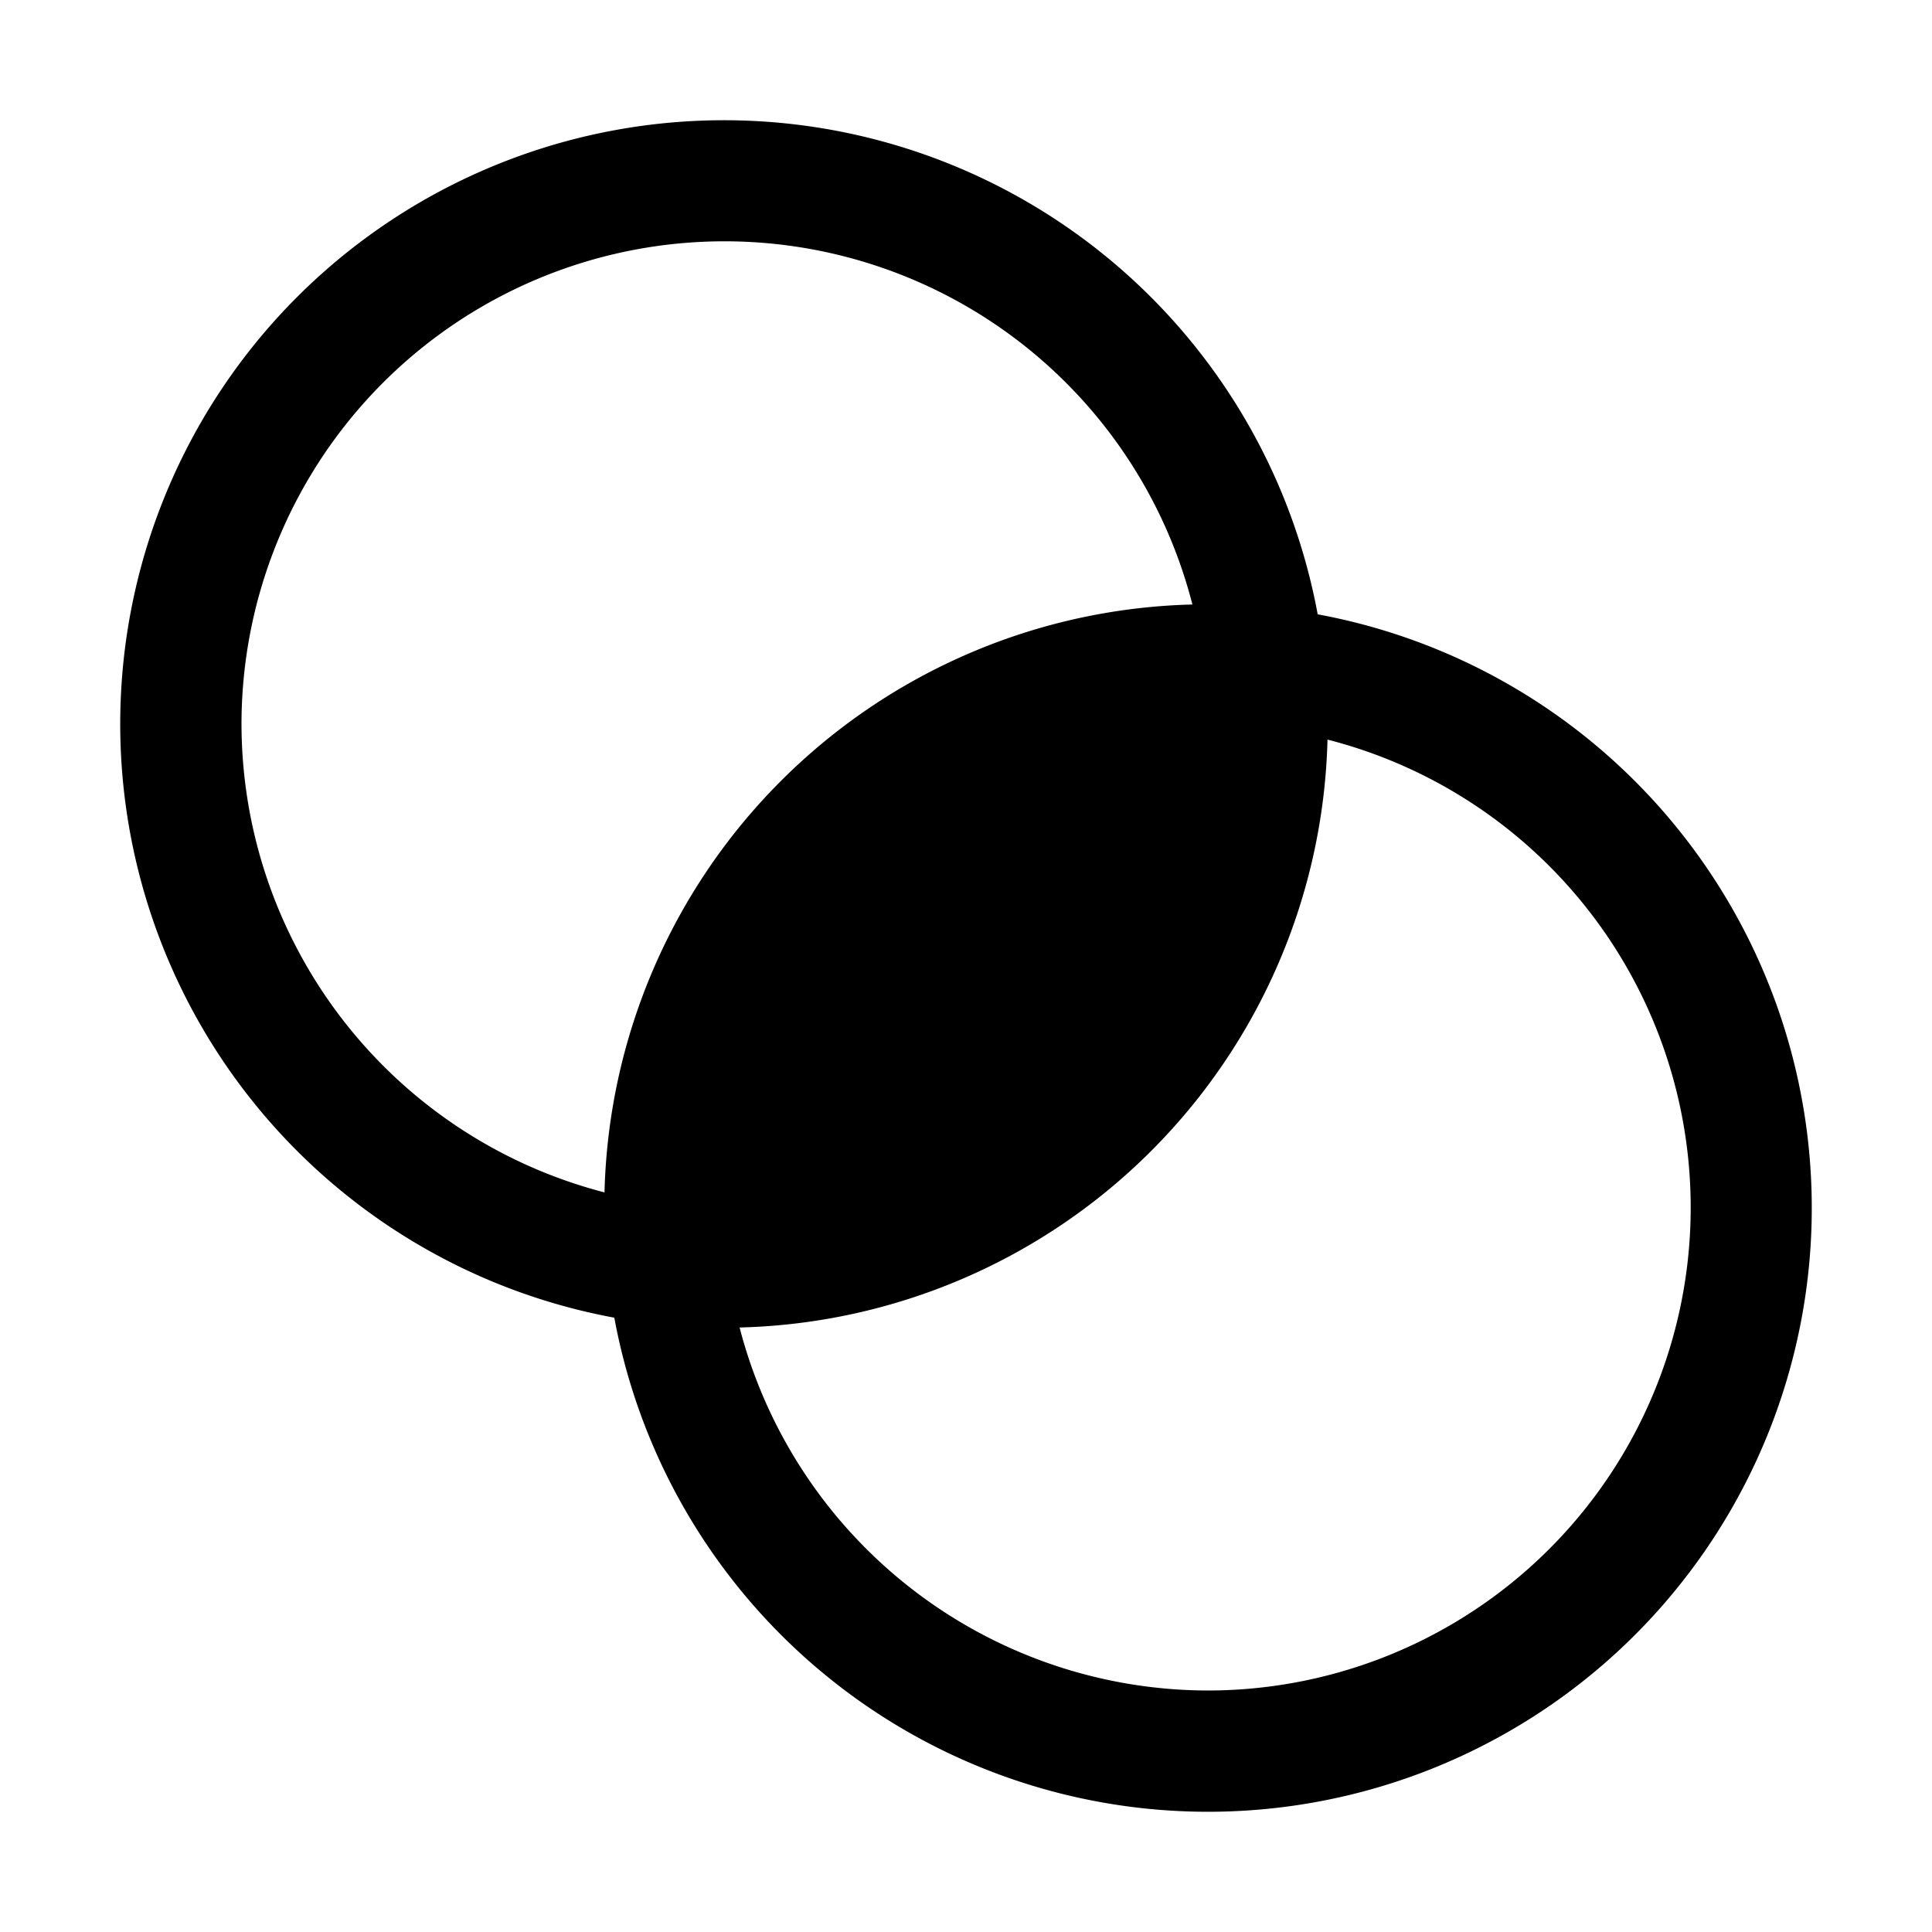 <svg xmlns="http://www.w3.org/2000/svg" viewBox="0 0 256 256"><rect width="256" height="256" fill="none"/><path d="M174.6,81.4a80,80,0,1,0-93.2,93.2,80,80,0,1,0,93.2-93.2ZM32,96A64,64,0,0,1,158,80.1,79.9,79.9,0,0,0,80.1,158,64.2,64.2,0,0,1,32,96ZM160,224a64.2,64.2,0,0,1-62-48.1A79.9,79.9,0,0,0,175.9,98,64,64,0,0,1,160,224Z"/></svg>